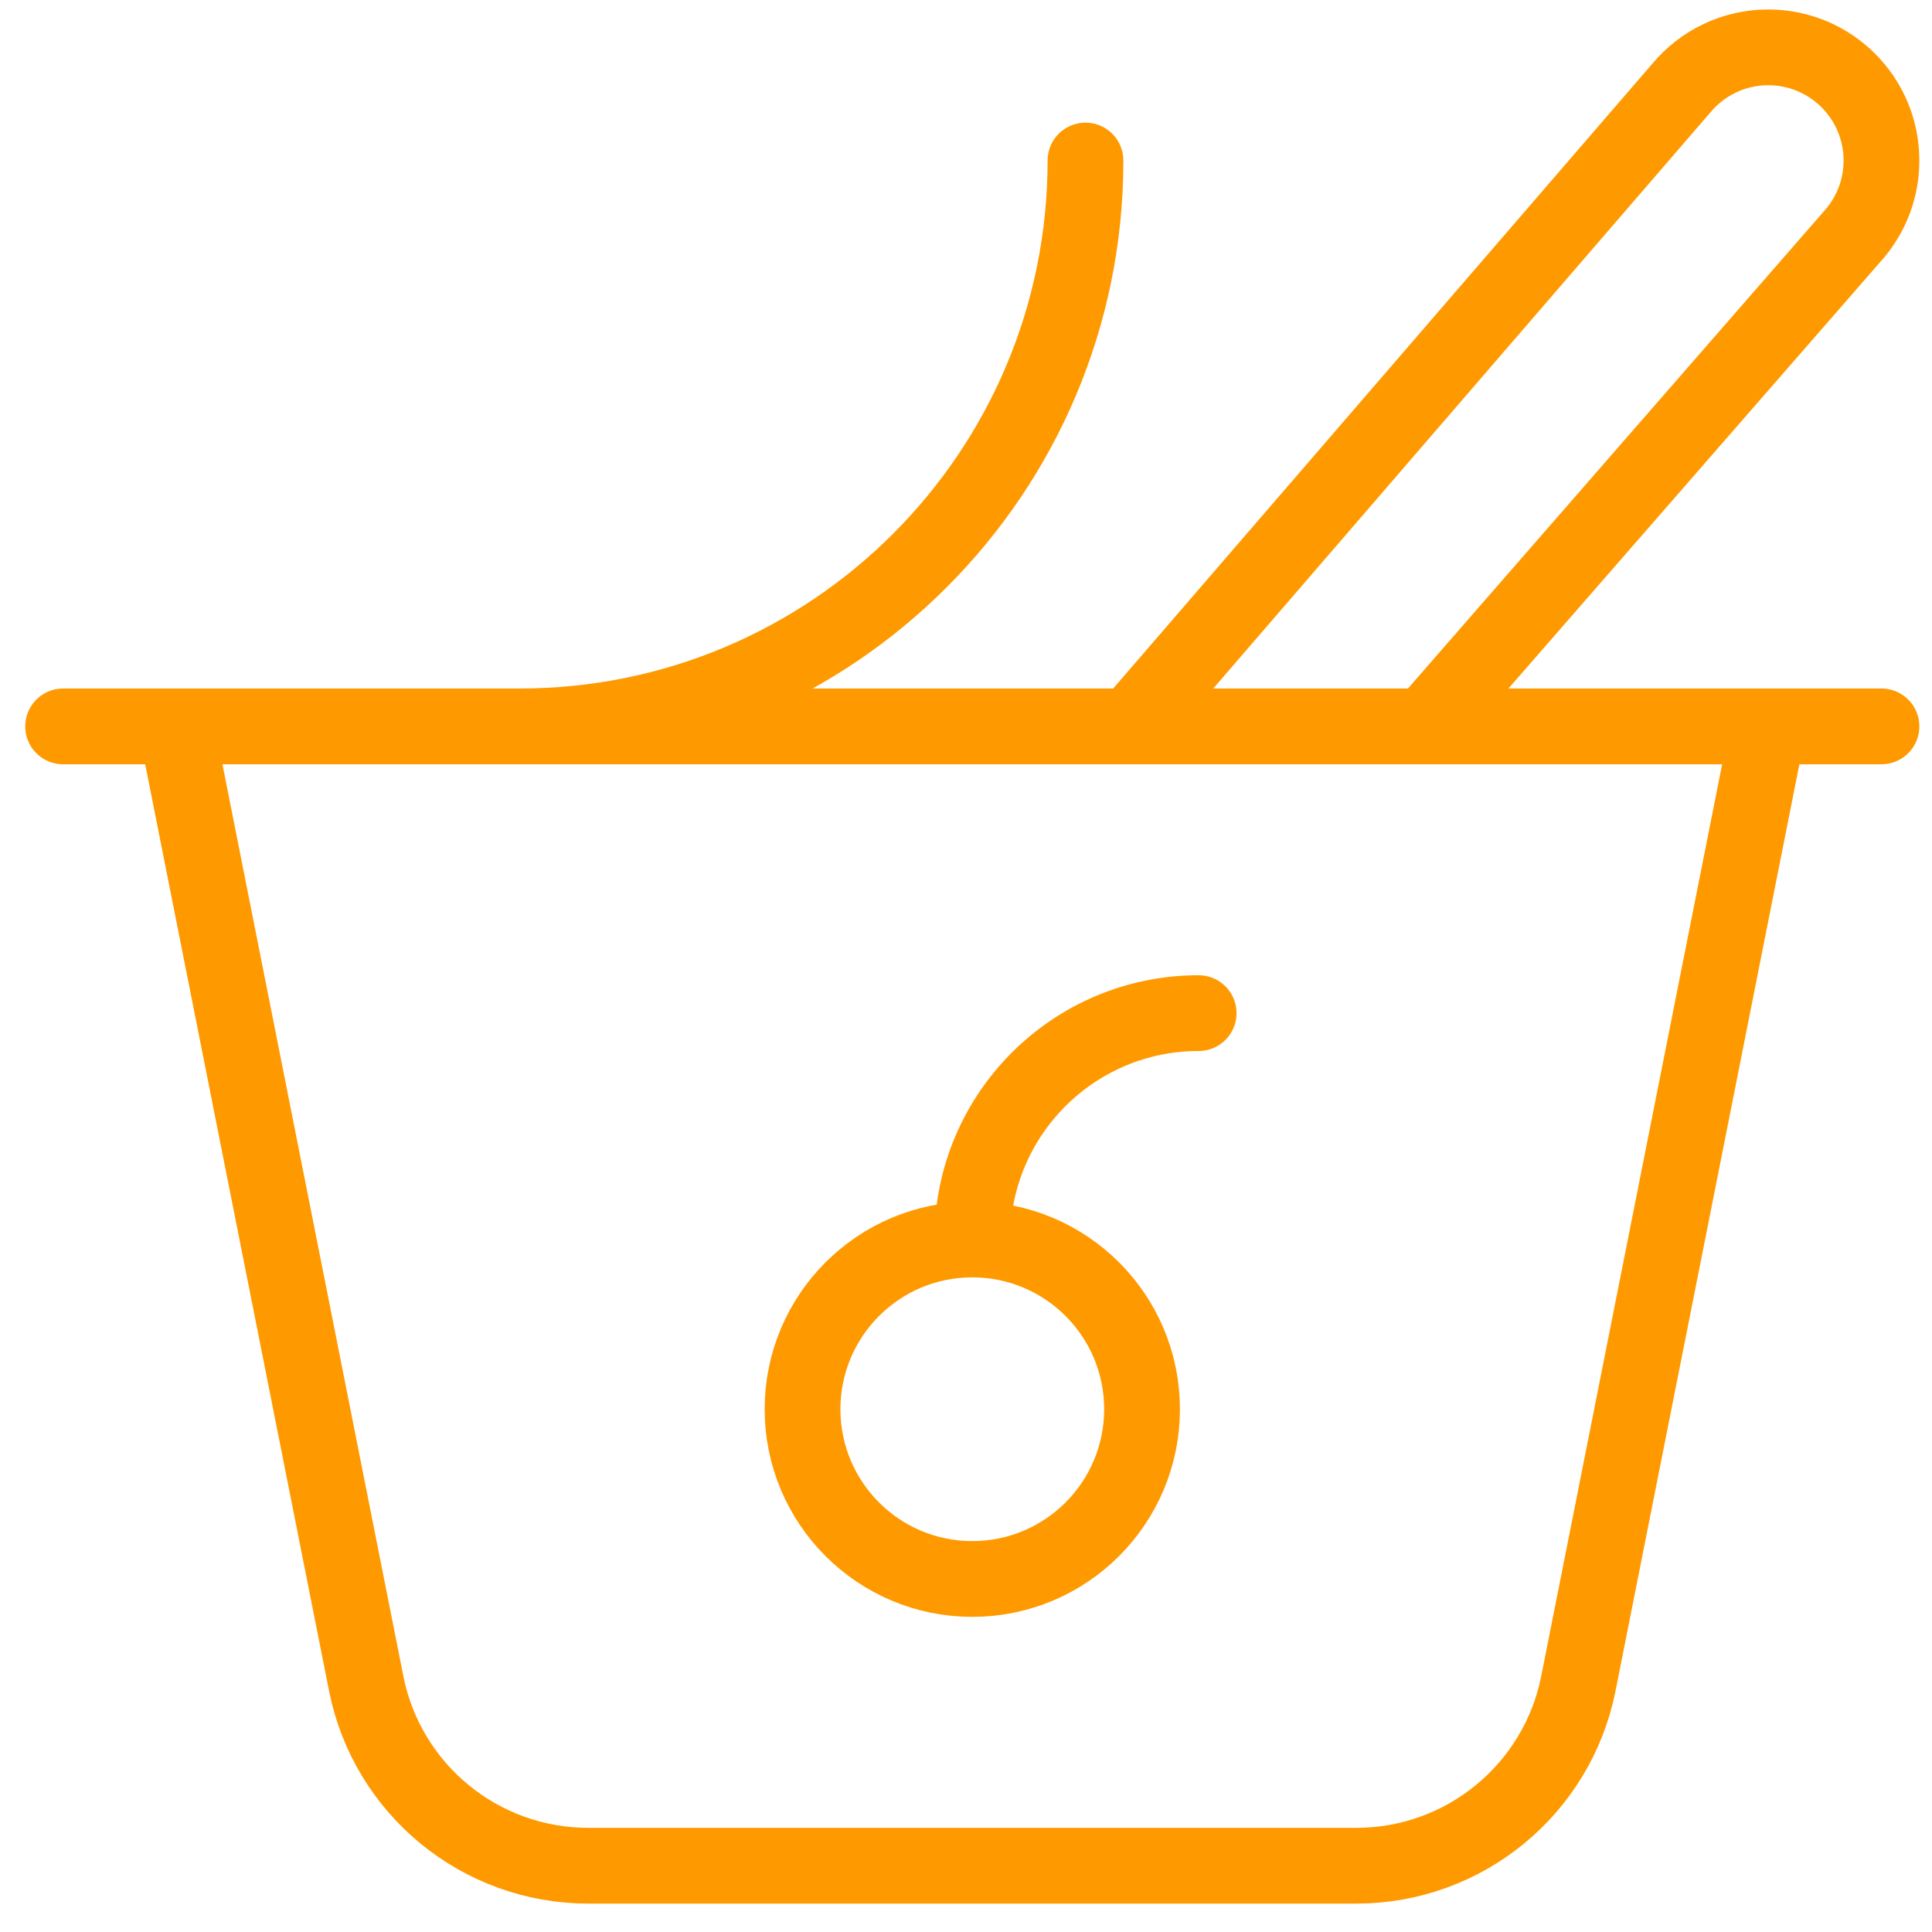 <svg width="51" height="51" viewBox="0 0 51 51" fill="none" xmlns="http://www.w3.org/2000/svg">
<path d="M1.666 19.175H49.666M46.678 19.175L41.664 44.447C41.105 47.24 38.653 49.25 35.805 49.25H15.527C12.679 49.25 10.226 47.24 9.668 44.447L4.654 19.175H13.716C21.966 19.175 28.654 12.488 28.654 4.238M37.621 19.175L48.975 6.149C49.406 5.631 49.666 4.965 49.666 4.238C49.666 2.588 48.328 1.25 46.678 1.25C45.755 1.25 44.93 1.669 44.382 2.326L29.843 19.175M25.666 32.719C23.191 32.719 21.185 34.725 21.185 37.2C21.185 39.675 23.191 41.681 25.666 41.681C28.141 41.681 30.147 39.675 30.147 37.2C30.147 34.725 28.141 32.719 25.666 32.719ZM25.666 32.719C25.666 29.419 28.341 26.744 31.641 26.744" stroke="#FF9900" stroke-width="2" stroke-linecap="round" stroke-linejoin="round"/>
</svg>
